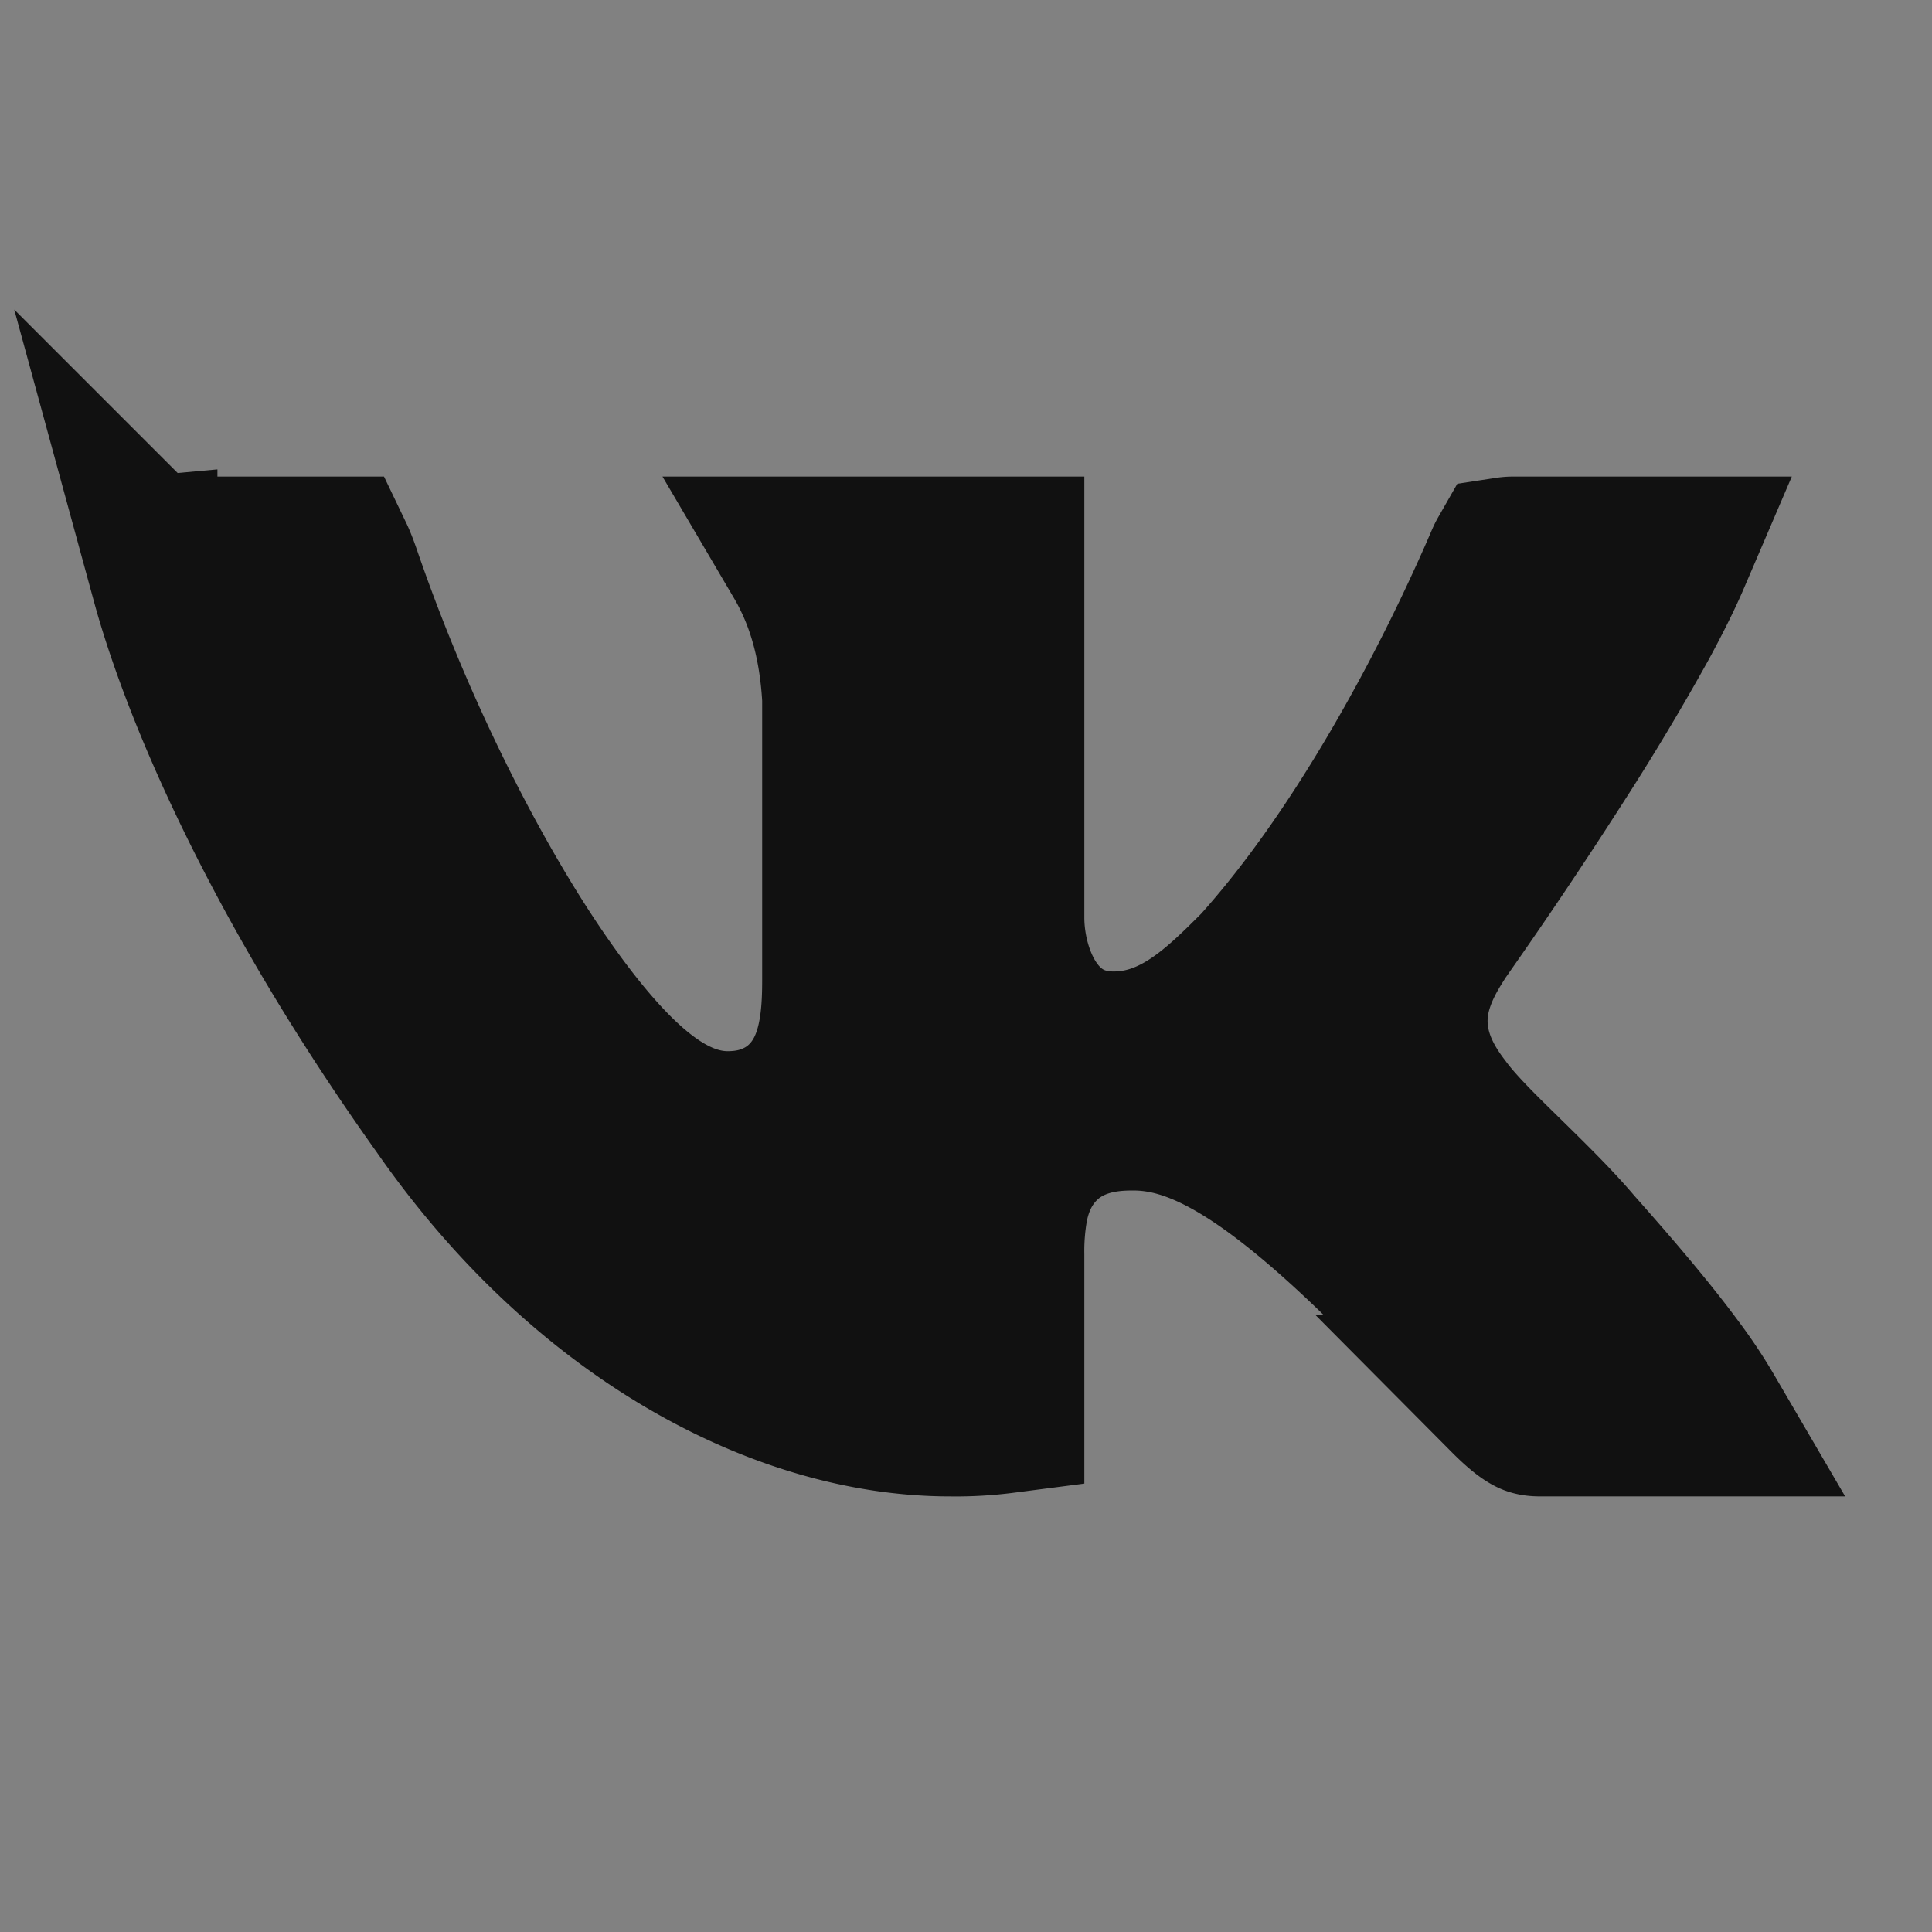 <svg width="24" height="24" fill="none" xmlns="http://www.w3.org/2000/svg"><rect width="100%" height="100%" fill="#808080" stroke="none"/><path fill="#fff" fill-opacity=".01" style="mix-blend-mode:multiply" d="M0 0h24v24H0z"/><path d="M18.709 6.972l.001-.003a.449.449 0 01.022-.044.443.443 0 01.072-.005h1.938c-.087.203-.217.469-.392.792a29.816 29.816 0 01-1.03 1.72 58.311 58.311 0 01-1.402 2.09l-.023.033-.005.007-.001.002h0l-.017.024-.016.025-.018.029c-.104.165-.32.507-.354.922-.04.515.191.92.42 1.217.177.243.485.543.735.788l.057.056c.31.304.615.604.851.884l.008.01.008.008c.495.557.911 1.05 1.225 1.475a6 6 0 01.391.587h-2.041c-.075 0-.097-.01-.117-.021-.041-.022-.122-.077-.282-.238a14.193 14.193 0 01-.469-.506l-.154-.171c-.266-.295-.592-.65-1.005-1.063l-.006-.007-.007-.006c-1.402-1.352-2.248-1.788-3.018-1.788-.252 0-.85.014-1.26.523-.186.23-.265.483-.303.68a3.173 3.173 0 00-.047.597v1.962a4.65 4.65 0 01-.668.038c-2.074 0-4.51-1.277-6.297-3.841h0l-.007-.01c-1.402-1.966-2.286-3.68-2.817-4.96-.265-.64-.44-1.169-.547-1.561a6.802 6.802 0 01-.075-.297h2.082c.024.05.055.125.092.233.595 1.733 1.395 3.361 2.16 4.571.382.602.772 1.129 1.143 1.518.185.194.388.378.604.52.197.13.511.296.896.296.138 0 .364-.013.604-.122.268-.12.468-.32.598-.556.21-.379.23-.845.23-1.212V8.676c-.044-.794-.247-1.343-.49-1.756h2.492v4.48c0 .672.35 1.668 1.363 1.668.775 0 1.308-.523 1.795-1.01l.02-.02.018-.02c.92-1.028 1.681-2.304 2.203-3.29A24.582 24.582 0 0018.697 7l.012-.03zm-16.708-.41a.04.04 0 010 0zm-.3.364a.029.029 0 01-.005 0h.005zm11.12-.006h-.002.002z" fill="#111" stroke="#111" stroke-width="2"/></svg>